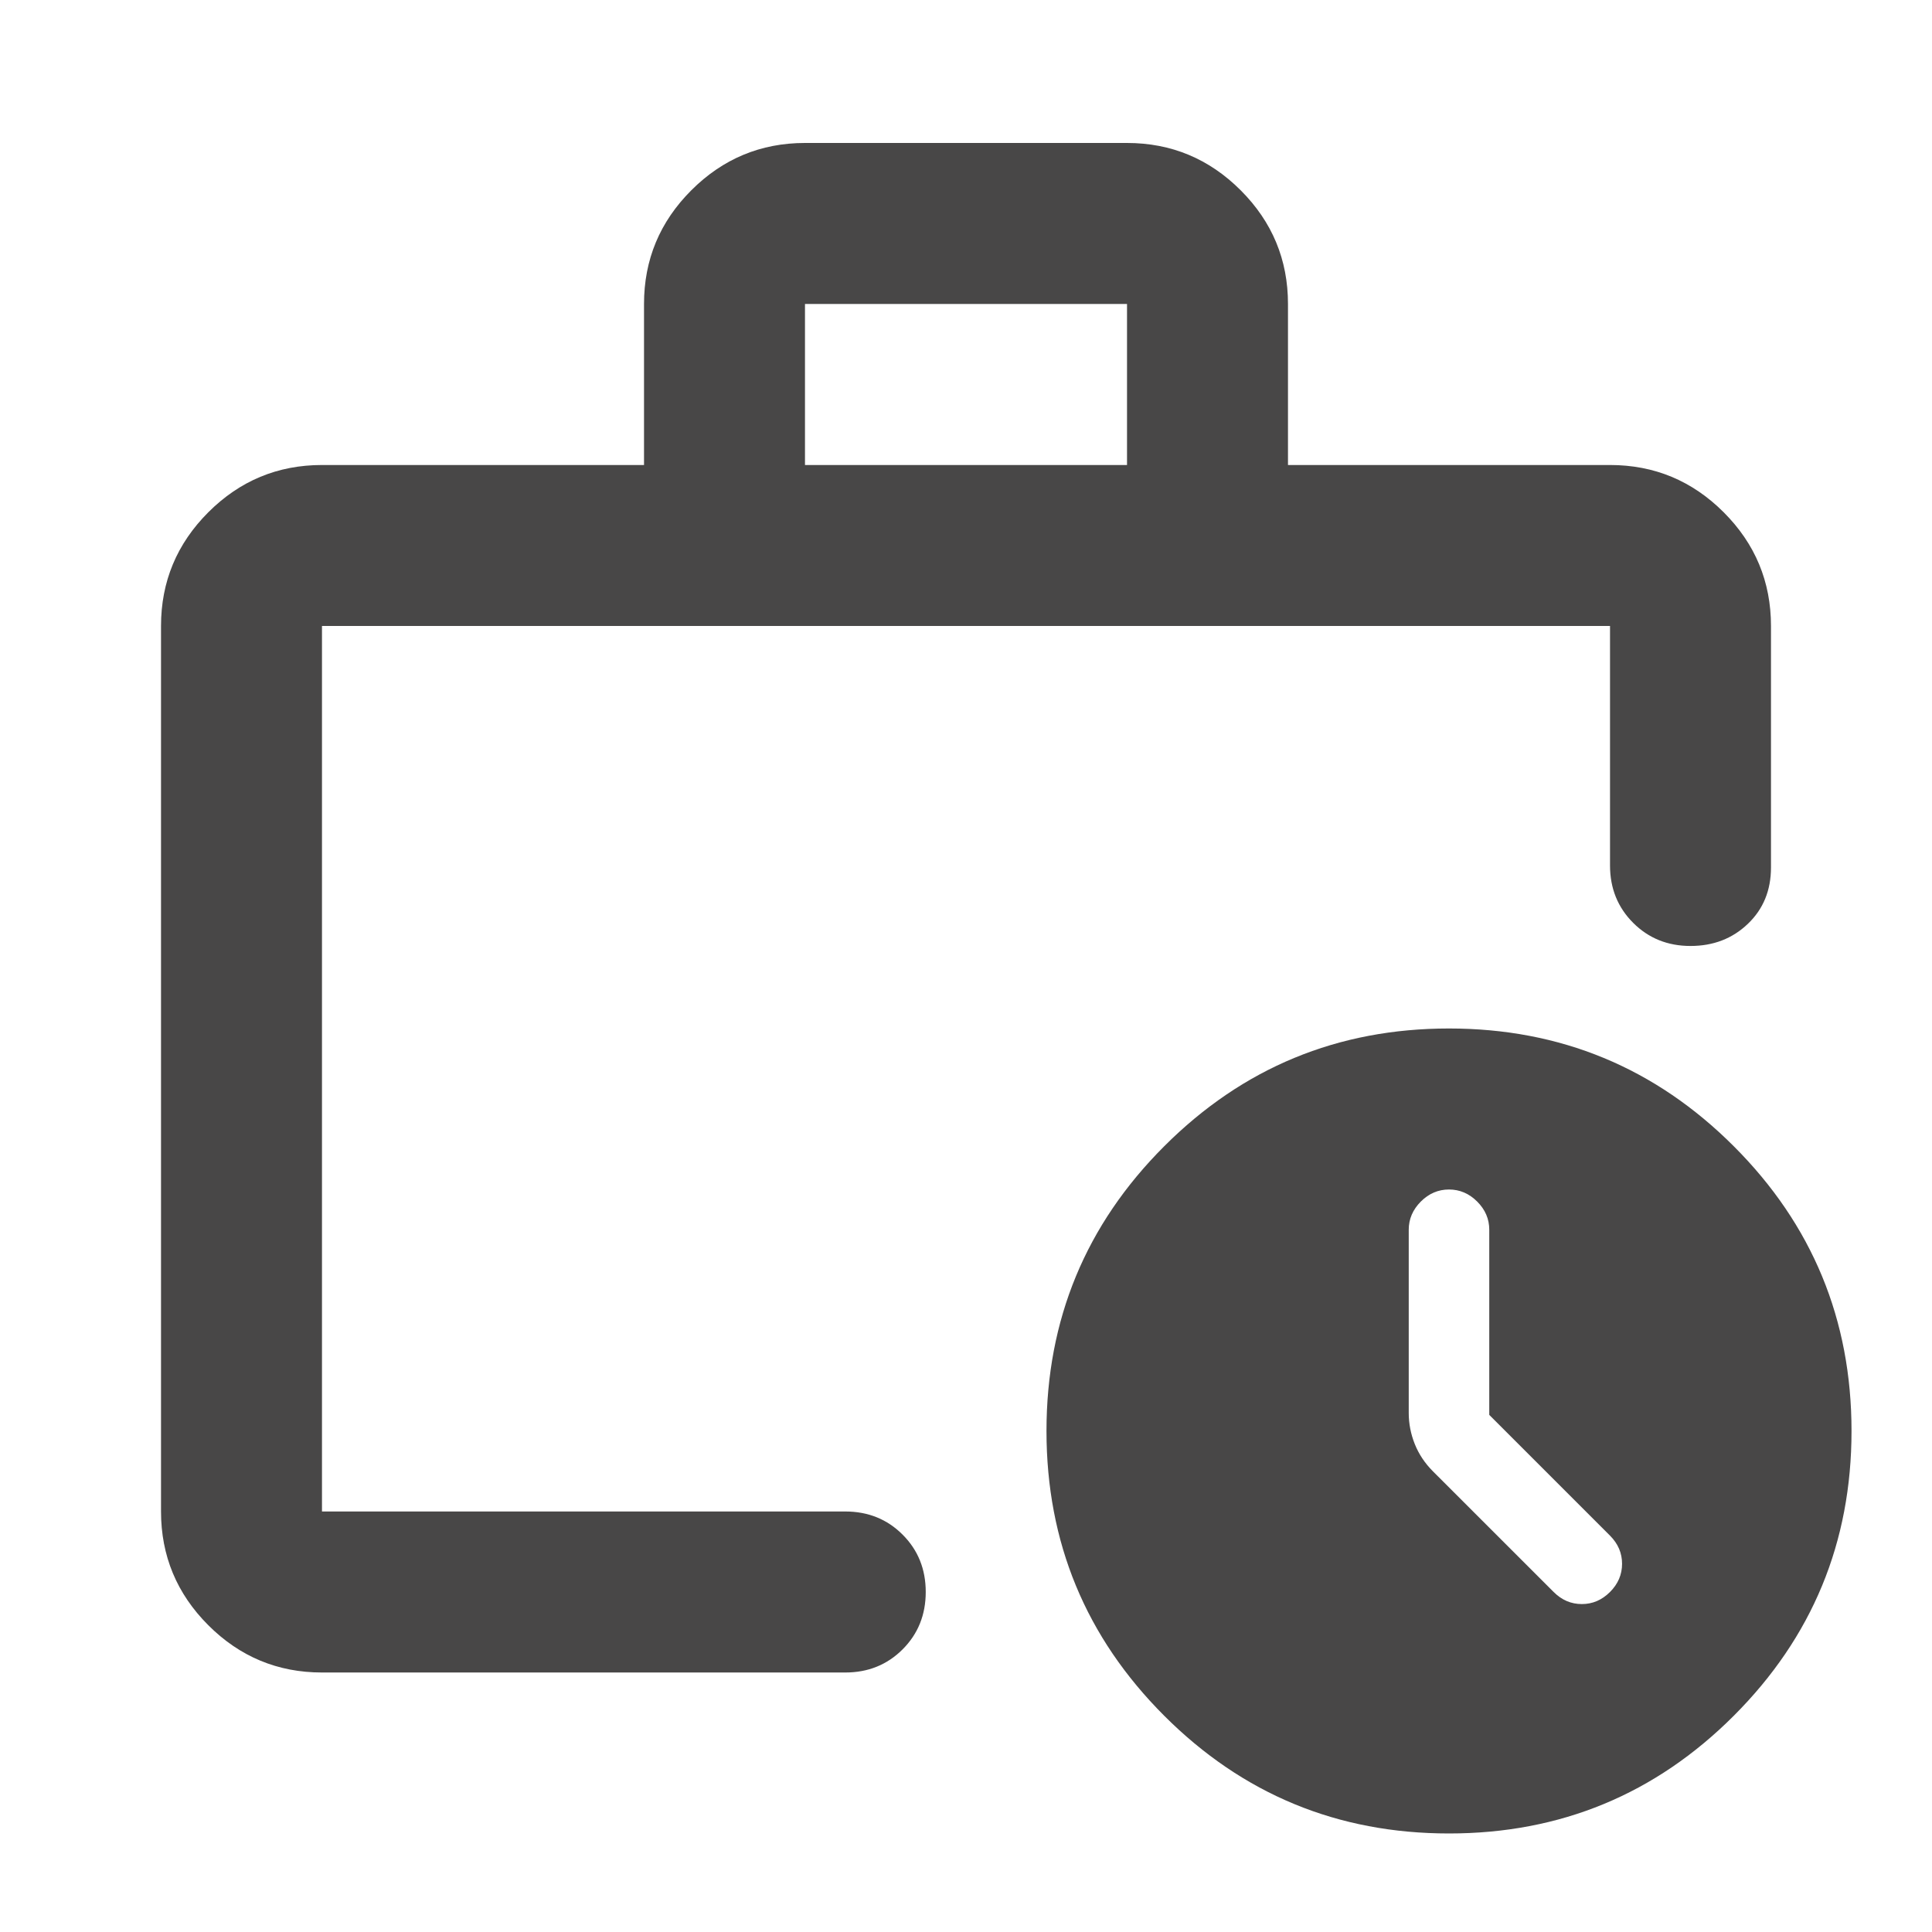 <svg width="38" height="38" viewBox="0 0 38 38" fill="none" xmlns="http://www.w3.org/2000/svg">
<mask id="mask0_1796_1619" style="mask-type:alpha" maskUnits="userSpaceOnUse" x="0" y="0" width="38" height="38">
<rect width="38" height="38" fill="#D9D9D9"/>
</mask>
<g mask="url(#mask0_1796_1619)">
<path d="M6.333 32.896C5.463 32.896 4.717 32.586 4.097 31.966C3.477 31.346 3.167 30.6 3.167 29.729V12.312C3.167 11.442 3.477 10.696 4.097 10.076C4.717 9.456 5.463 9.146 6.333 9.146H12.667V5.979C12.667 5.108 12.977 4.363 13.597 3.743C14.217 3.123 14.963 2.812 15.833 2.812H22.167C23.038 2.812 23.783 3.123 24.403 3.743C25.023 4.363 25.333 5.108 25.333 5.979V9.146H31.667C32.538 9.146 33.283 9.456 33.903 10.076C34.523 10.696 34.833 11.442 34.833 12.312V17.062C34.833 17.511 34.682 17.881 34.378 18.171C34.075 18.461 33.699 18.606 33.25 18.606C32.801 18.606 32.425 18.454 32.122 18.151C31.819 17.848 31.667 17.471 31.667 17.023V12.312H6.333V29.729H16.625C17.074 29.729 17.45 29.881 17.753 30.184C18.057 30.488 18.208 30.864 18.208 31.312C18.208 31.761 18.057 32.137 17.753 32.441C17.45 32.744 17.074 32.896 16.625 32.896H6.333ZM15.833 9.146H22.167V5.979H15.833V9.146ZM28.5 36.062C26.31 36.062 24.443 35.291 22.899 33.747C21.355 32.203 20.583 30.336 20.583 28.146C20.583 25.956 21.355 24.088 22.899 22.545C24.443 21.001 26.31 20.229 28.5 20.229C30.69 20.229 32.557 21.001 34.101 22.545C35.645 24.088 36.417 25.956 36.417 28.146C36.417 30.336 35.645 32.203 34.101 33.747C32.557 35.291 30.69 36.062 28.5 36.062ZM29.292 27.829V24.188C29.292 23.976 29.213 23.792 29.054 23.633C28.896 23.475 28.711 23.396 28.5 23.396C28.289 23.396 28.104 23.475 27.946 23.633C27.788 23.792 27.708 23.976 27.708 24.188V27.79C27.708 28.001 27.748 28.205 27.827 28.403C27.906 28.601 28.025 28.779 28.183 28.938L30.558 31.312C30.717 31.471 30.901 31.55 31.113 31.55C31.324 31.55 31.508 31.471 31.667 31.312C31.825 31.154 31.904 30.969 31.904 30.758C31.904 30.547 31.825 30.363 31.667 30.204L29.292 27.829Z" fill="#484747"/>
</g>
</svg>
